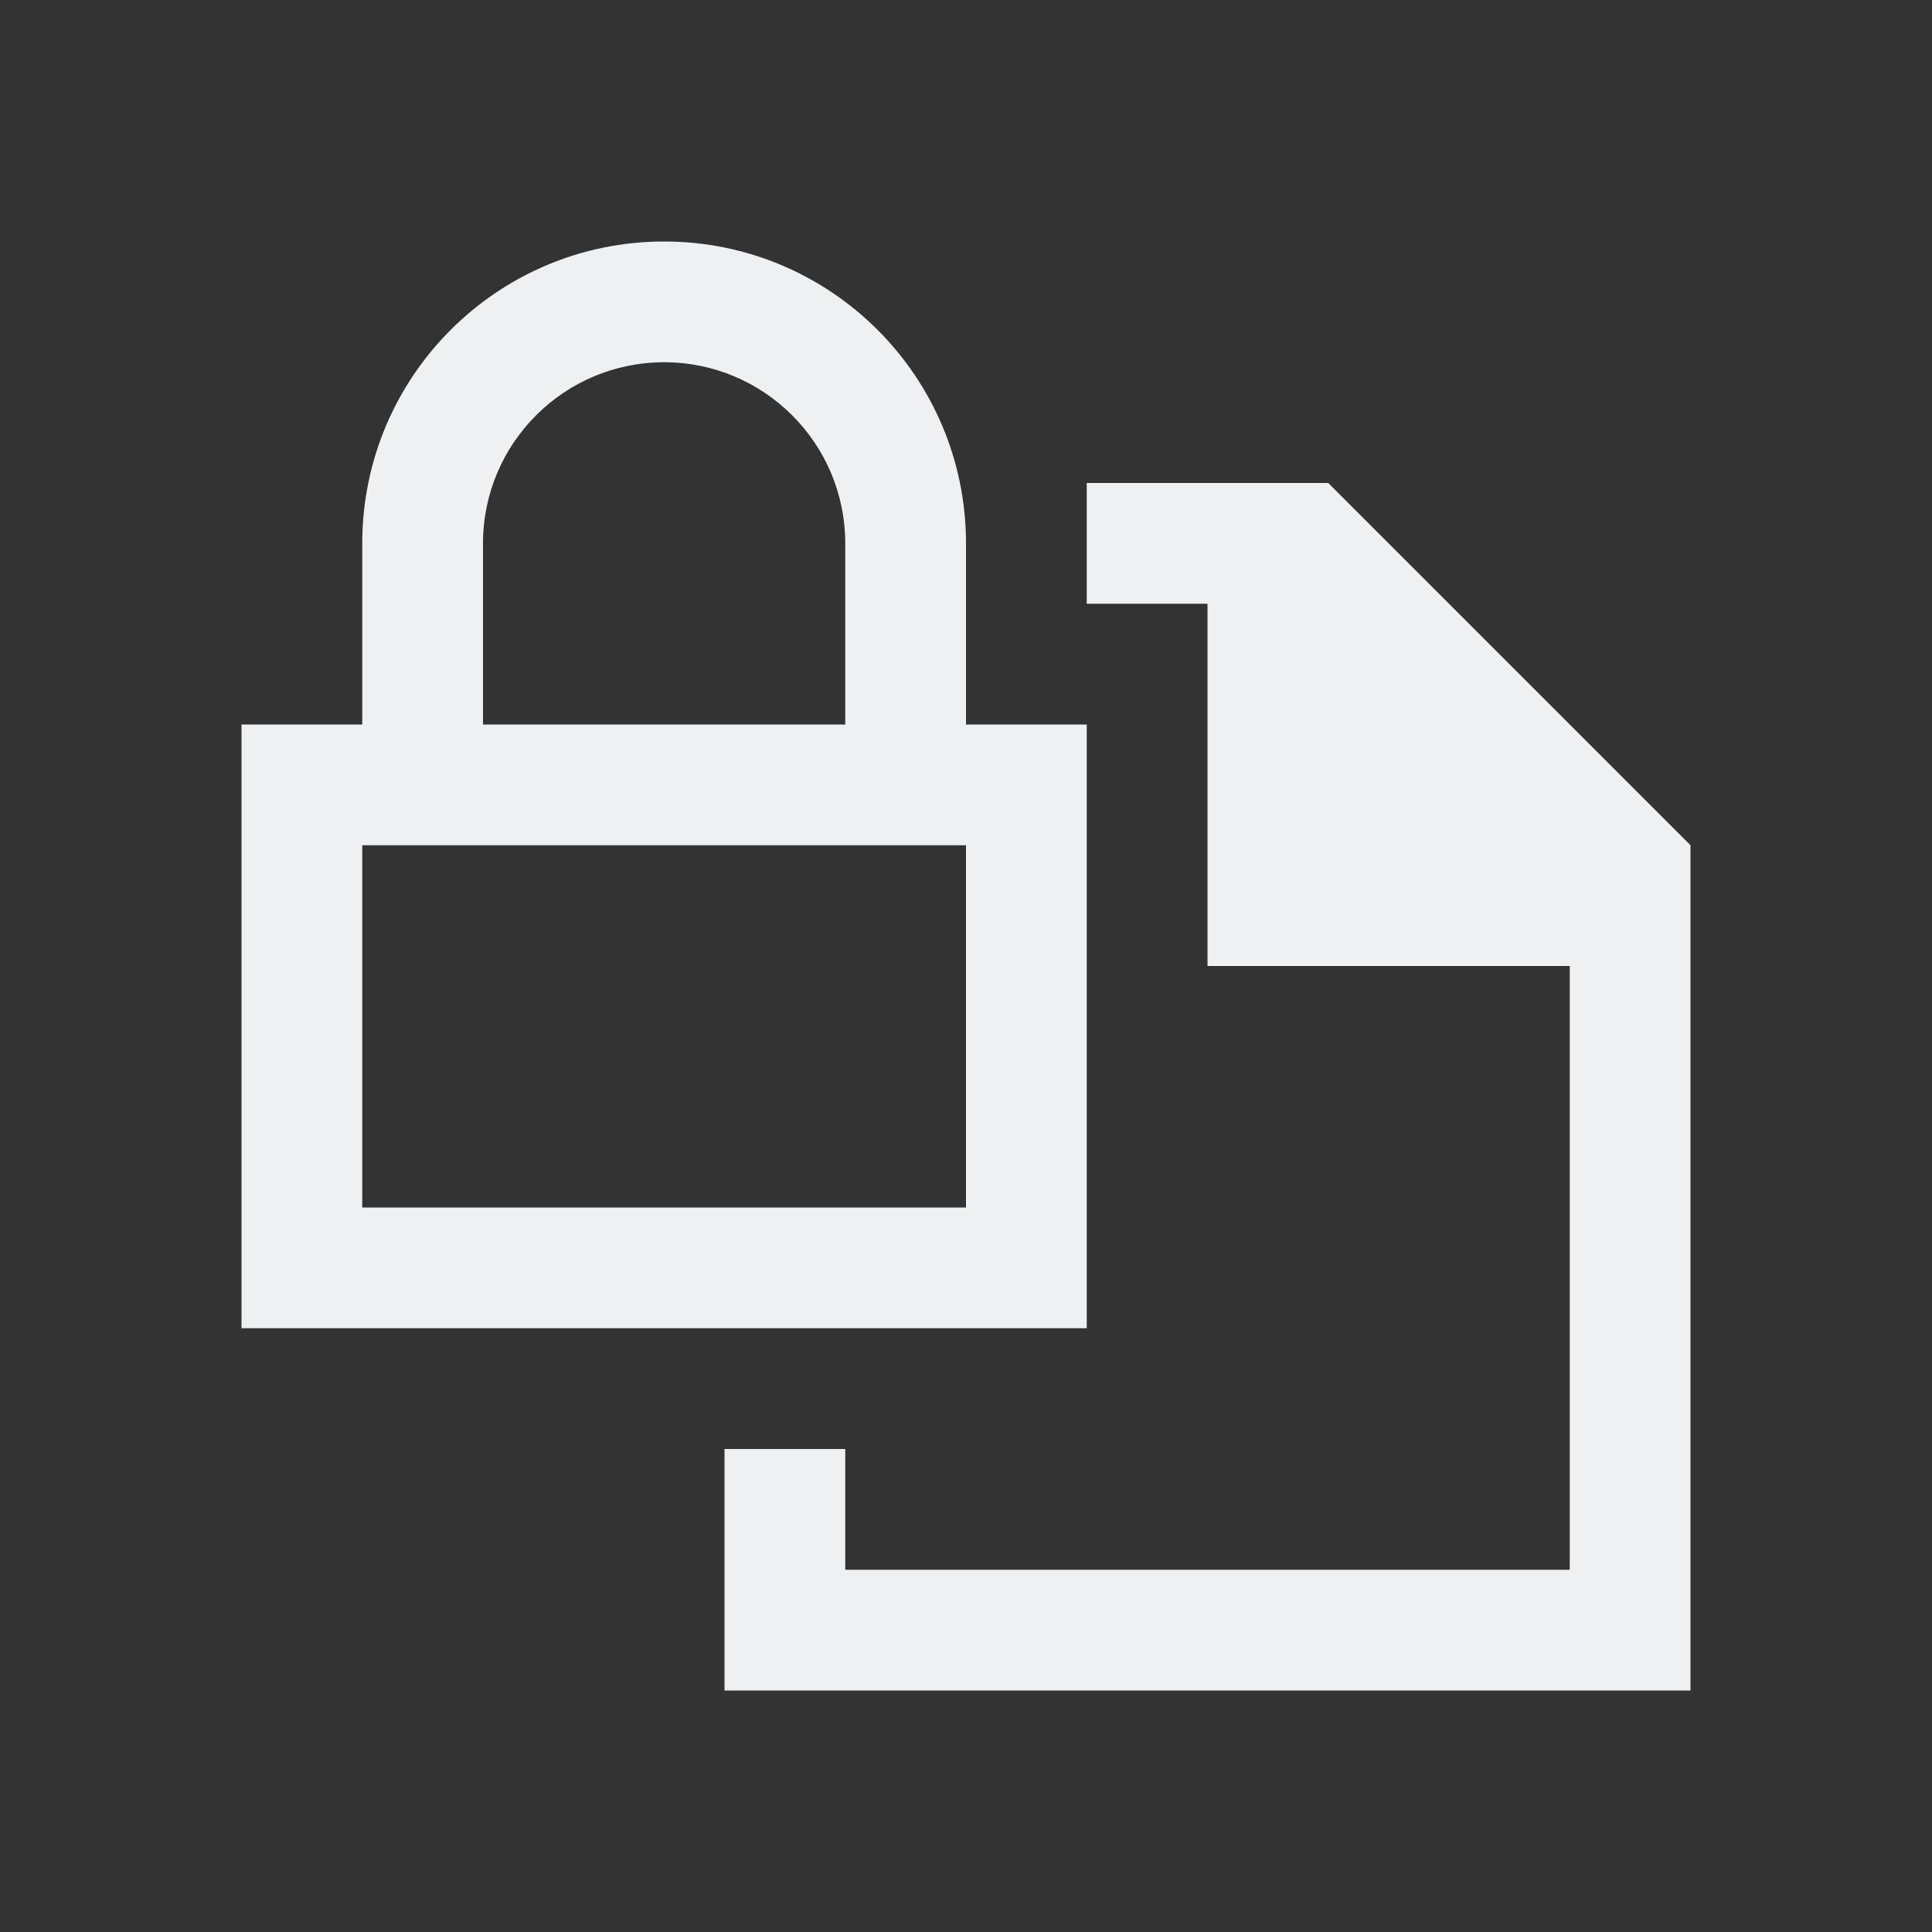 <!DOCTYPE svg>
<svg viewBox="0 0 16 16" version="1.1" xmlns="http://www.w3.org/2000/svg">
    <rect x="0" y="0" width="16" height="16" fill="#333333" stroke="none"/>
    <defs>
        <style type="text/css" id="current-color-scheme">
            .ColorScheme-Text {
                color:#eff0f1;
            }
        </style>
    </defs>
    <path class="ColorScheme-Text" style="fill:currentColor; fill-opacity:1; stroke:none" d="M 9 5 L 10 5 L 10 8 L 13 8 L 13 13 L 7 13 L 7 12 L 6 12 L 6 14 L 14 14 L 14 7 L 11 4 L 9 4 L 9 5 Z"/>
    <path class="ColorScheme-Text" style="fill:currentColor; fill-opacity:1; stroke:none" d="M 5.5 2 C 4.119 2 3 3.119 3 4.5 L 3 6 L 2 6 L 2 11 L 9 11 L 9 6 L 8 6 L 8 4.5 C 8 3.119 6.881 2 5.5 2 Z M 5.5 3 C 6.328 3 7 3.672 7 4.5 L 7 6 L 4 6 L 4 4.5 C 4 3.672 4.672 3 5.5 3 Z M 3 7 L 4 7 L 7 7 L 8 7 L 8 10 L 3 10 L 3 7 Z"/>
</svg>
